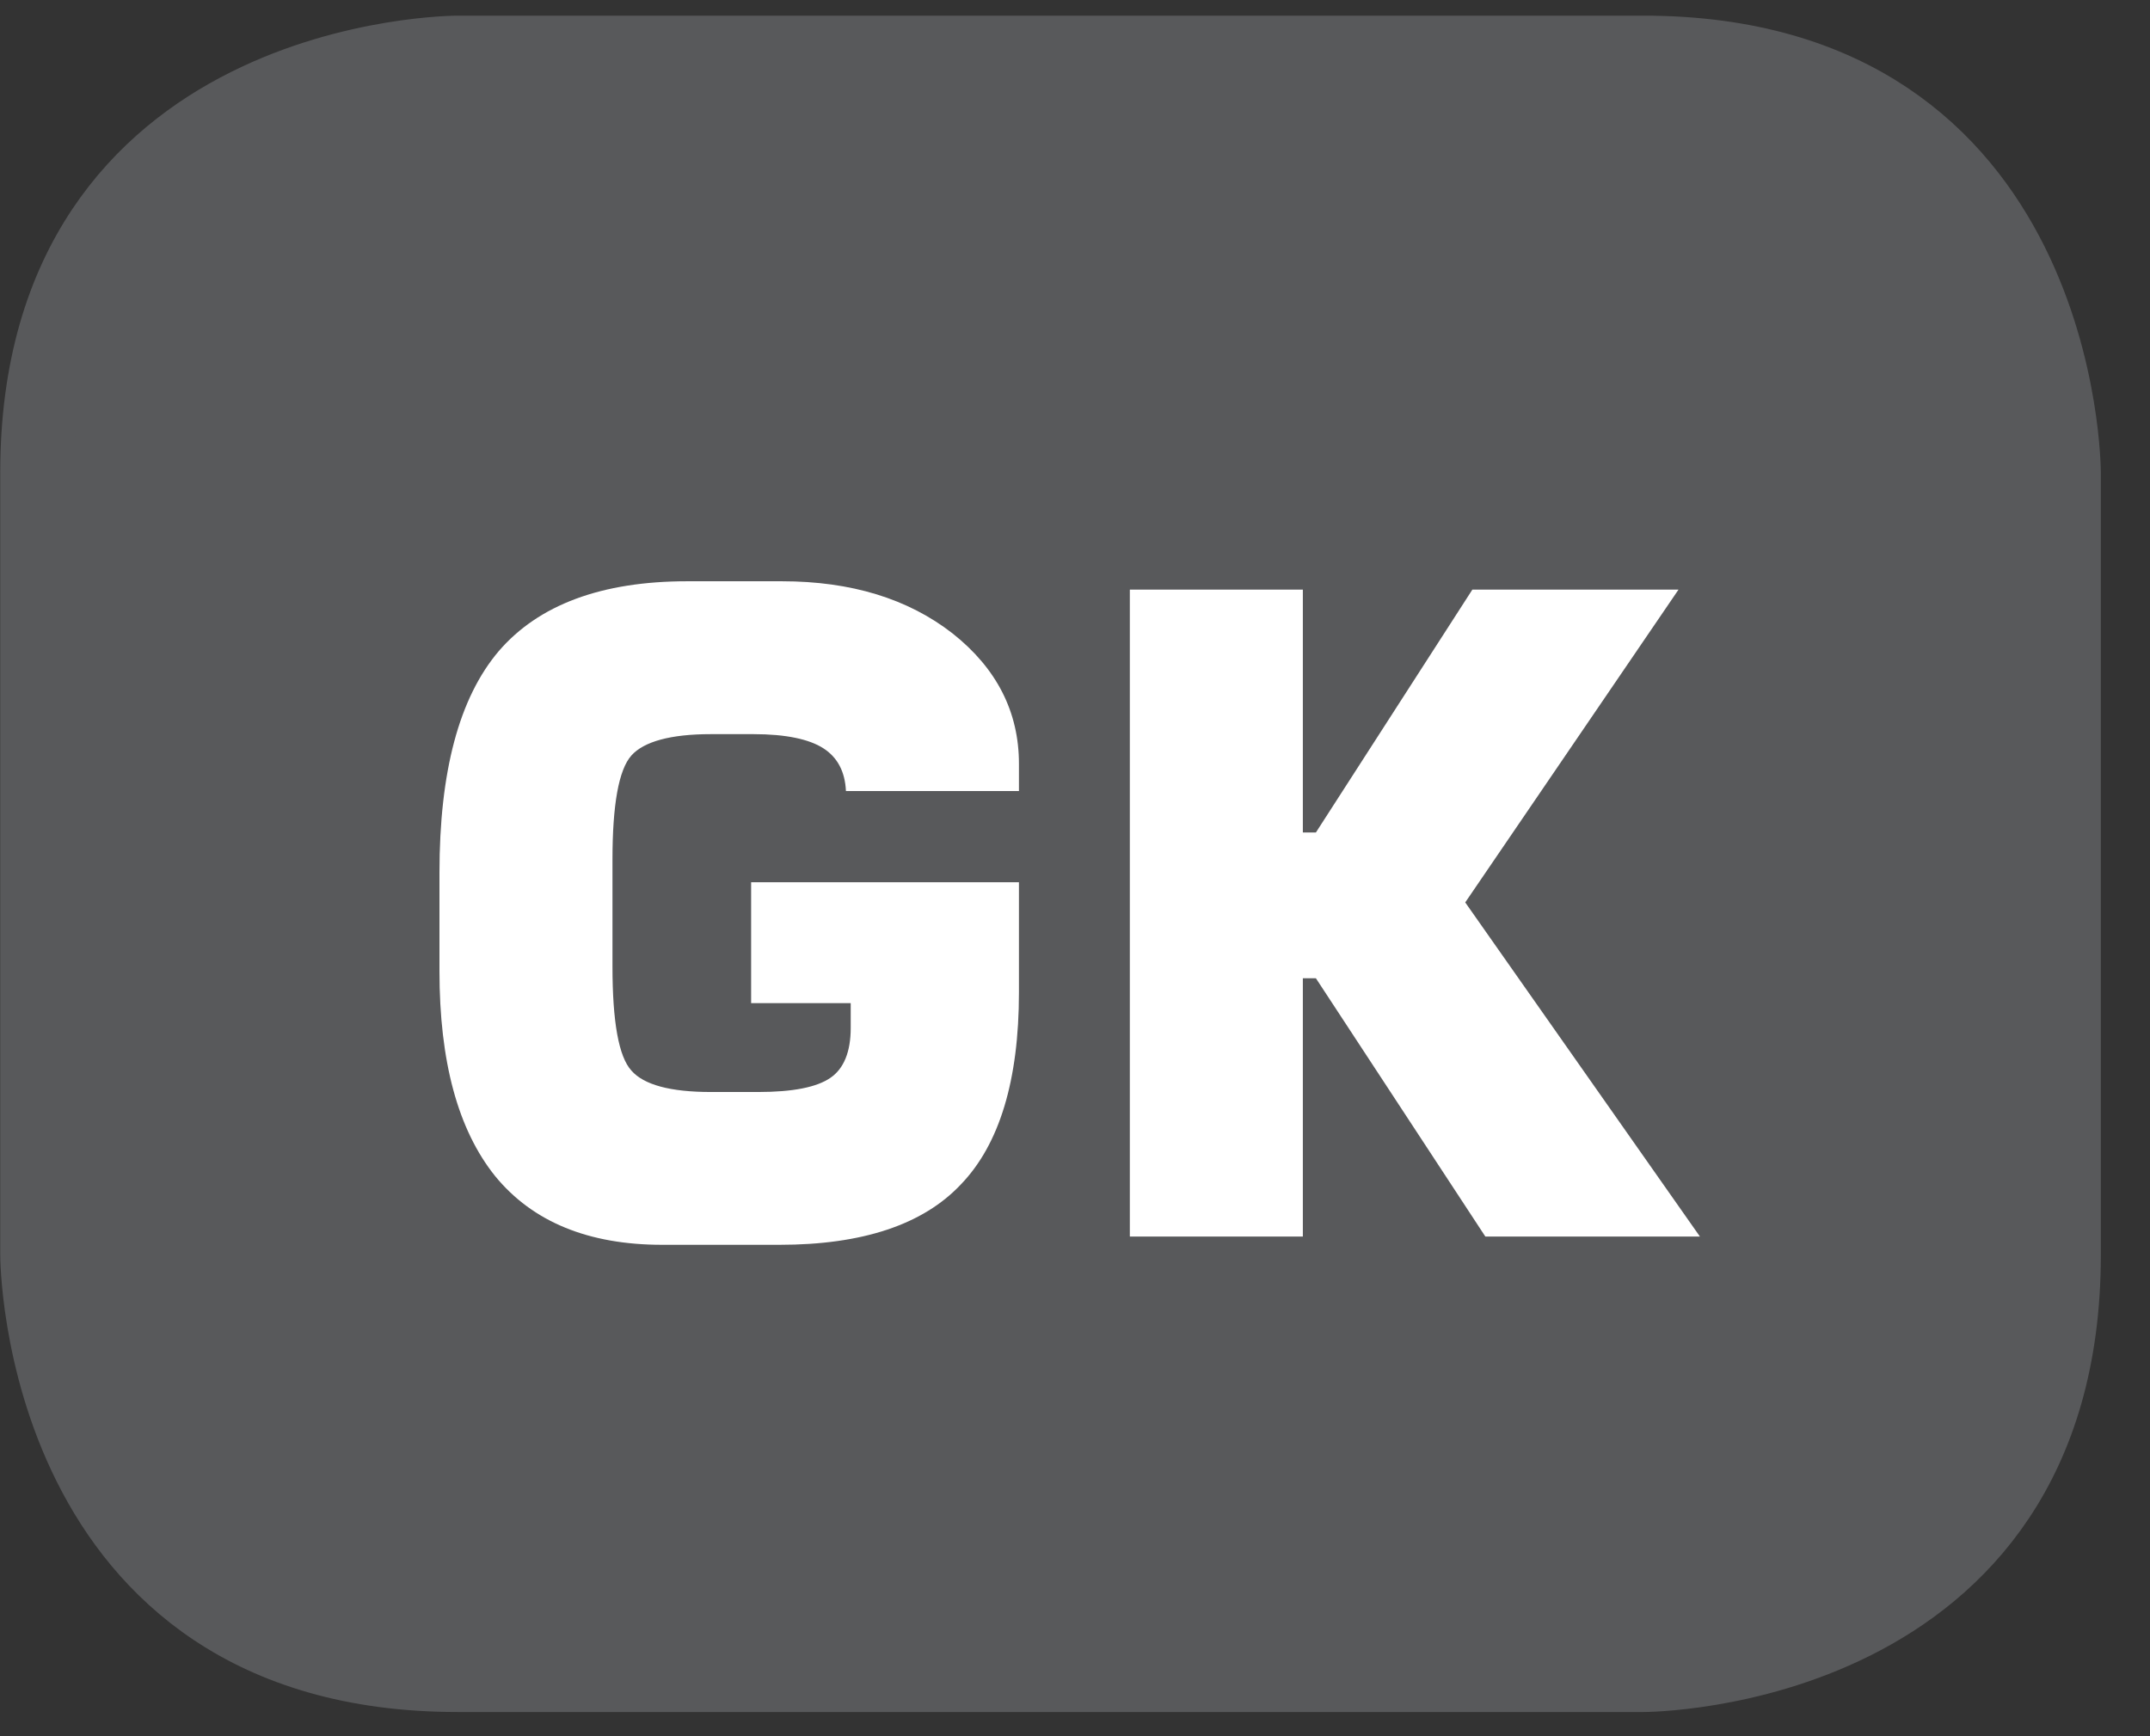 <?xml version="1.0" encoding="UTF-8"?>
<svg xmlns="http://www.w3.org/2000/svg" xmlns:xlink="http://www.w3.org/1999/xlink" width="28.346pt" height="22.895pt" viewBox="0 0 28.346 22.895" version="1.2">
<rect x="0" y="0" width="28.346" height="22.895" fill="#333333" stroke="none"/>
<defs>
<g>
<symbol overflow="visible" id="glyph0-0">
<path style="stroke:none;" d="M 0.578 2.078 L 0.578 -8.281 L 6.453 -8.281 L 6.453 2.078 Z M 1.25 1.422 L 5.797 1.422 L 5.797 -7.609 L 1.25 -7.609 Z M 1.25 1.422 "/>
</symbol>
<symbol overflow="visible" id="glyph0-1">
<path style="stroke:none;" d="M 8.234 -5.875 L 5.953 -5.875 C 5.941 -6.133 5.84 -6.32 5.656 -6.438 C 5.469 -6.559 5.16 -6.625 4.734 -6.625 L 4.172 -6.625 C 3.641 -6.625 3.289 -6.527 3.125 -6.344 C 2.957 -6.156 2.875 -5.695 2.875 -4.969 L 2.875 -3.562 C 2.875 -2.832 2.957 -2.371 3.125 -2.188 C 3.289 -2 3.641 -1.906 4.172 -1.906 L 4.797 -1.906 C 5.254 -1.906 5.57 -1.969 5.75 -2.094 C 5.926 -2.215 6.016 -2.438 6.016 -2.75 L 6.016 -3.078 L 4.703 -3.078 L 4.703 -4.672 L 8.234 -4.672 L 8.234 -3.219 C 8.234 -2.062 7.977 -1.215 7.469 -0.688 C 6.969 -0.156 6.168 0.109 5.078 0.109 L 3.531 0.109 C 2.562 0.109 1.824 -0.191 1.328 -0.797 C 0.836 -1.41 0.594 -2.312 0.594 -3.5 L 0.594 -4.797 C 0.594 -6.129 0.852 -7.102 1.375 -7.719 C 1.902 -8.332 2.734 -8.641 3.859 -8.641 L 5.109 -8.641 C 6.023 -8.641 6.773 -8.41 7.359 -7.953 C 7.941 -7.492 8.234 -6.918 8.234 -6.234 Z M 8.234 -5.875 "/>
</symbol>
<symbol overflow="visible" id="glyph0-2">
<path style="stroke:none;" d="M 0.875 0 L 0.875 -8.531 L 3.156 -8.531 L 3.156 -5.328 L 3.328 -5.328 L 5.391 -8.531 L 8.109 -8.531 L 5.297 -4.406 L 8.391 0 L 5.562 0 L 3.328 -3.406 L 3.156 -3.406 L 3.156 0 Z M 0.875 0 "/>
</symbol>
</g>
<clipPath id="clip1">
  <path d="M 0 0.207 L 27.707 0.207 L 27.707 22.586 L 0 22.586 Z M 0 0.207 "/>
</clipPath>
</defs>
<g id="surface1">
<g clip-path="url(#clip1)" clip-rule="nonzero">
<path style="fill-rule:nonzero;fill:rgb(34.509%,34.901%,35.686%);fill-opacity:1;stroke-width:1;stroke-linecap:butt;stroke-linejoin:miter;stroke:rgb(34.509%,34.901%,35.686%);stroke-opacity:1;stroke-miterlimit:10;" d="M 0.002 0.001 C 0.002 0.001 -5.669 0.001 -5.669 -5.67 L -5.669 -16.224 C -5.669 -16.224 -5.669 -21.895 0.002 -21.895 L 16.007 -21.895 C 16.007 -21.895 21.678 -21.895 21.678 -16.224 L 21.678 -5.67 C 21.678 -5.67 21.678 0.001 16.007 0.001 Z M 0.002 0.001 " transform="matrix(0.977,0,0,-0.977,6.03,0.696)"/>
</g>
<g style="fill:rgb(100%,100%,100%);fill-opacity:1;">
  <use xlink:href="#glyph0-1" x="5.2" y="16.306"/>
  <use xlink:href="#glyph0-2" x="14.021" y="16.306"/>
</g>
</g>
</svg>
